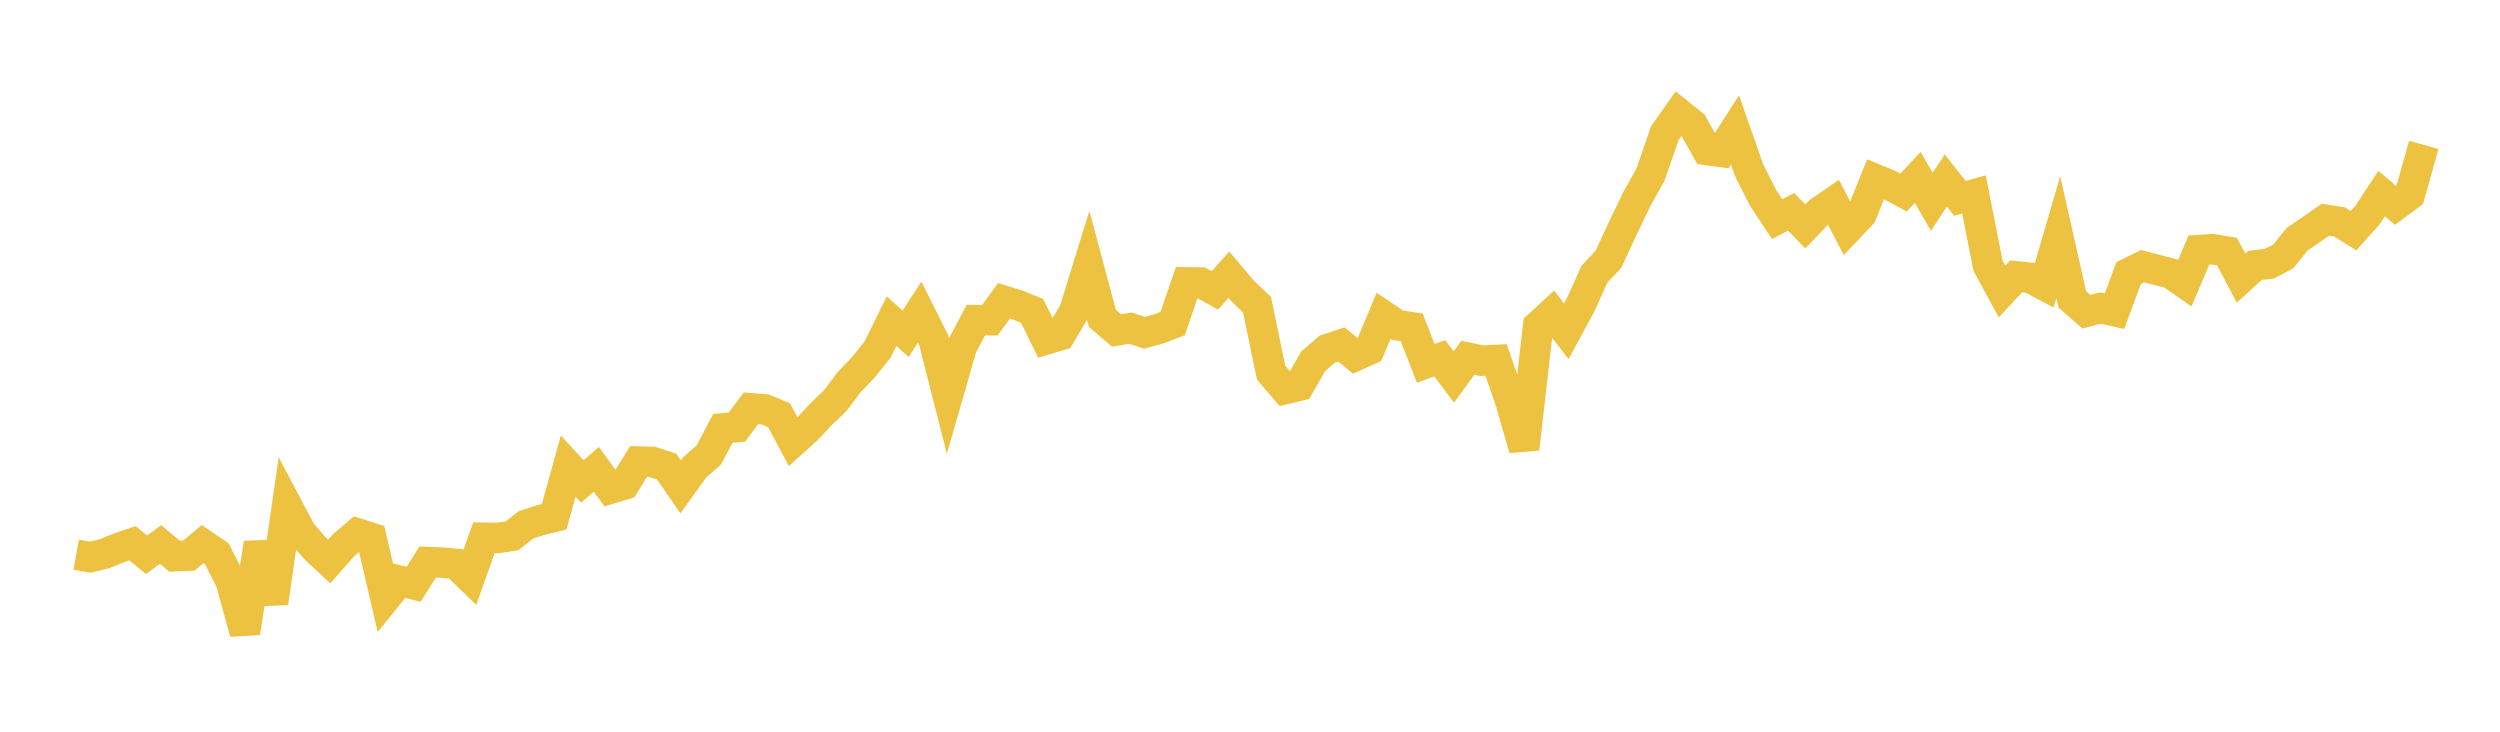 <svg width="164" height="48" xmlns="http://www.w3.org/2000/svg" xmlns:xlink="http://www.w3.org/1999/xlink"><path fill="none" stroke="rgb(237,194,64)" stroke-width="2" d="M5,36.384L5.922,36.55L6.844,36.327L7.766,35.952L8.689,35.636L9.611,36.393L10.533,35.719L11.455,36.488L12.377,36.449L13.299,35.691L14.222,36.321L15.144,38.148L16.066,41.507L16.988,35.63L17.91,39.546L18.832,33.175L19.754,34.917L20.677,35.978L21.599,36.837L22.521,35.785L23.443,34.99L24.365,35.285L25.287,39.238L26.21,38.097L27.132,38.33L28.054,36.872L28.976,36.907L29.898,36.988L30.82,37.88L31.743,35.276L32.665,35.29L33.587,35.148L34.509,34.43L35.431,34.127L36.353,33.902L37.275,30.575L38.198,31.584L39.12,30.788L40.042,32.056L40.964,31.776L41.886,30.276L42.808,30.304L43.731,30.607L44.653,31.94L45.575,30.653L46.497,29.845L47.419,28.102L48.341,28.019L49.263,26.785L50.186,26.86L51.108,27.241L52.03,28.975L52.952,28.145L53.874,27.158L54.796,26.277L55.719,25.052L56.641,24.089L57.563,22.939L58.485,21.069L59.407,21.895L60.329,20.48L61.251,22.316L62.174,25.946L63.096,22.74L64.018,21.001L64.94,21.004L65.862,19.733L66.784,20.019L67.707,20.397L68.629,22.264L69.551,21.989L70.473,20.429L71.395,17.445L72.317,20.886L73.24,21.677L74.162,21.526L75.084,21.829L76.006,21.579L76.928,21.225L77.85,18.524L78.772,18.535L79.695,19.05L80.617,18.023L81.539,19.115L82.461,19.986L83.383,24.441L84.305,25.523L85.228,25.304L86.15,23.698L87.072,22.904L87.994,22.597L88.916,23.349L89.838,22.932L90.76,20.715L91.683,21.334L92.605,21.469L93.527,23.835L94.449,23.503L95.371,24.734L96.293,23.462L97.216,23.663L98.138,23.614L99.06,26.246L99.982,29.443L100.904,21.38L101.826,20.535L102.749,21.731L103.671,20.032L104.593,17.991L105.515,17.004L106.437,15.014L107.359,13.095L108.281,11.436L109.204,8.751L110.126,7.439L111.048,8.18L111.97,9.839L112.892,9.965L113.814,8.523L114.737,11.158L115.659,12.983L116.581,14.377L117.503,13.894L118.425,14.854L119.347,13.895L120.269,13.26L121.192,15.028L122.114,14.055L123.036,11.759L123.958,12.14L124.88,12.63L125.802,11.636L126.725,13.237L127.647,11.836L128.569,13.011L129.491,12.754L130.413,17.425L131.335,19.122L132.257,18.13L133.18,18.223L134.102,18.716L135.024,15.554L135.946,19.641L136.868,20.449L137.79,20.208L138.713,20.415L139.635,17.915L140.557,17.463L141.479,17.702L142.401,17.938L143.323,18.581L144.246,16.409L145.168,16.346L146.09,16.502L147.012,18.246L147.934,17.405L148.856,17.303L149.778,16.822L150.701,15.684L151.623,15.056L152.545,14.413L153.467,14.554L154.389,15.132L155.311,14.107L156.234,12.698L157.156,13.473L158.078,12.786L159,9.504"></path></svg>